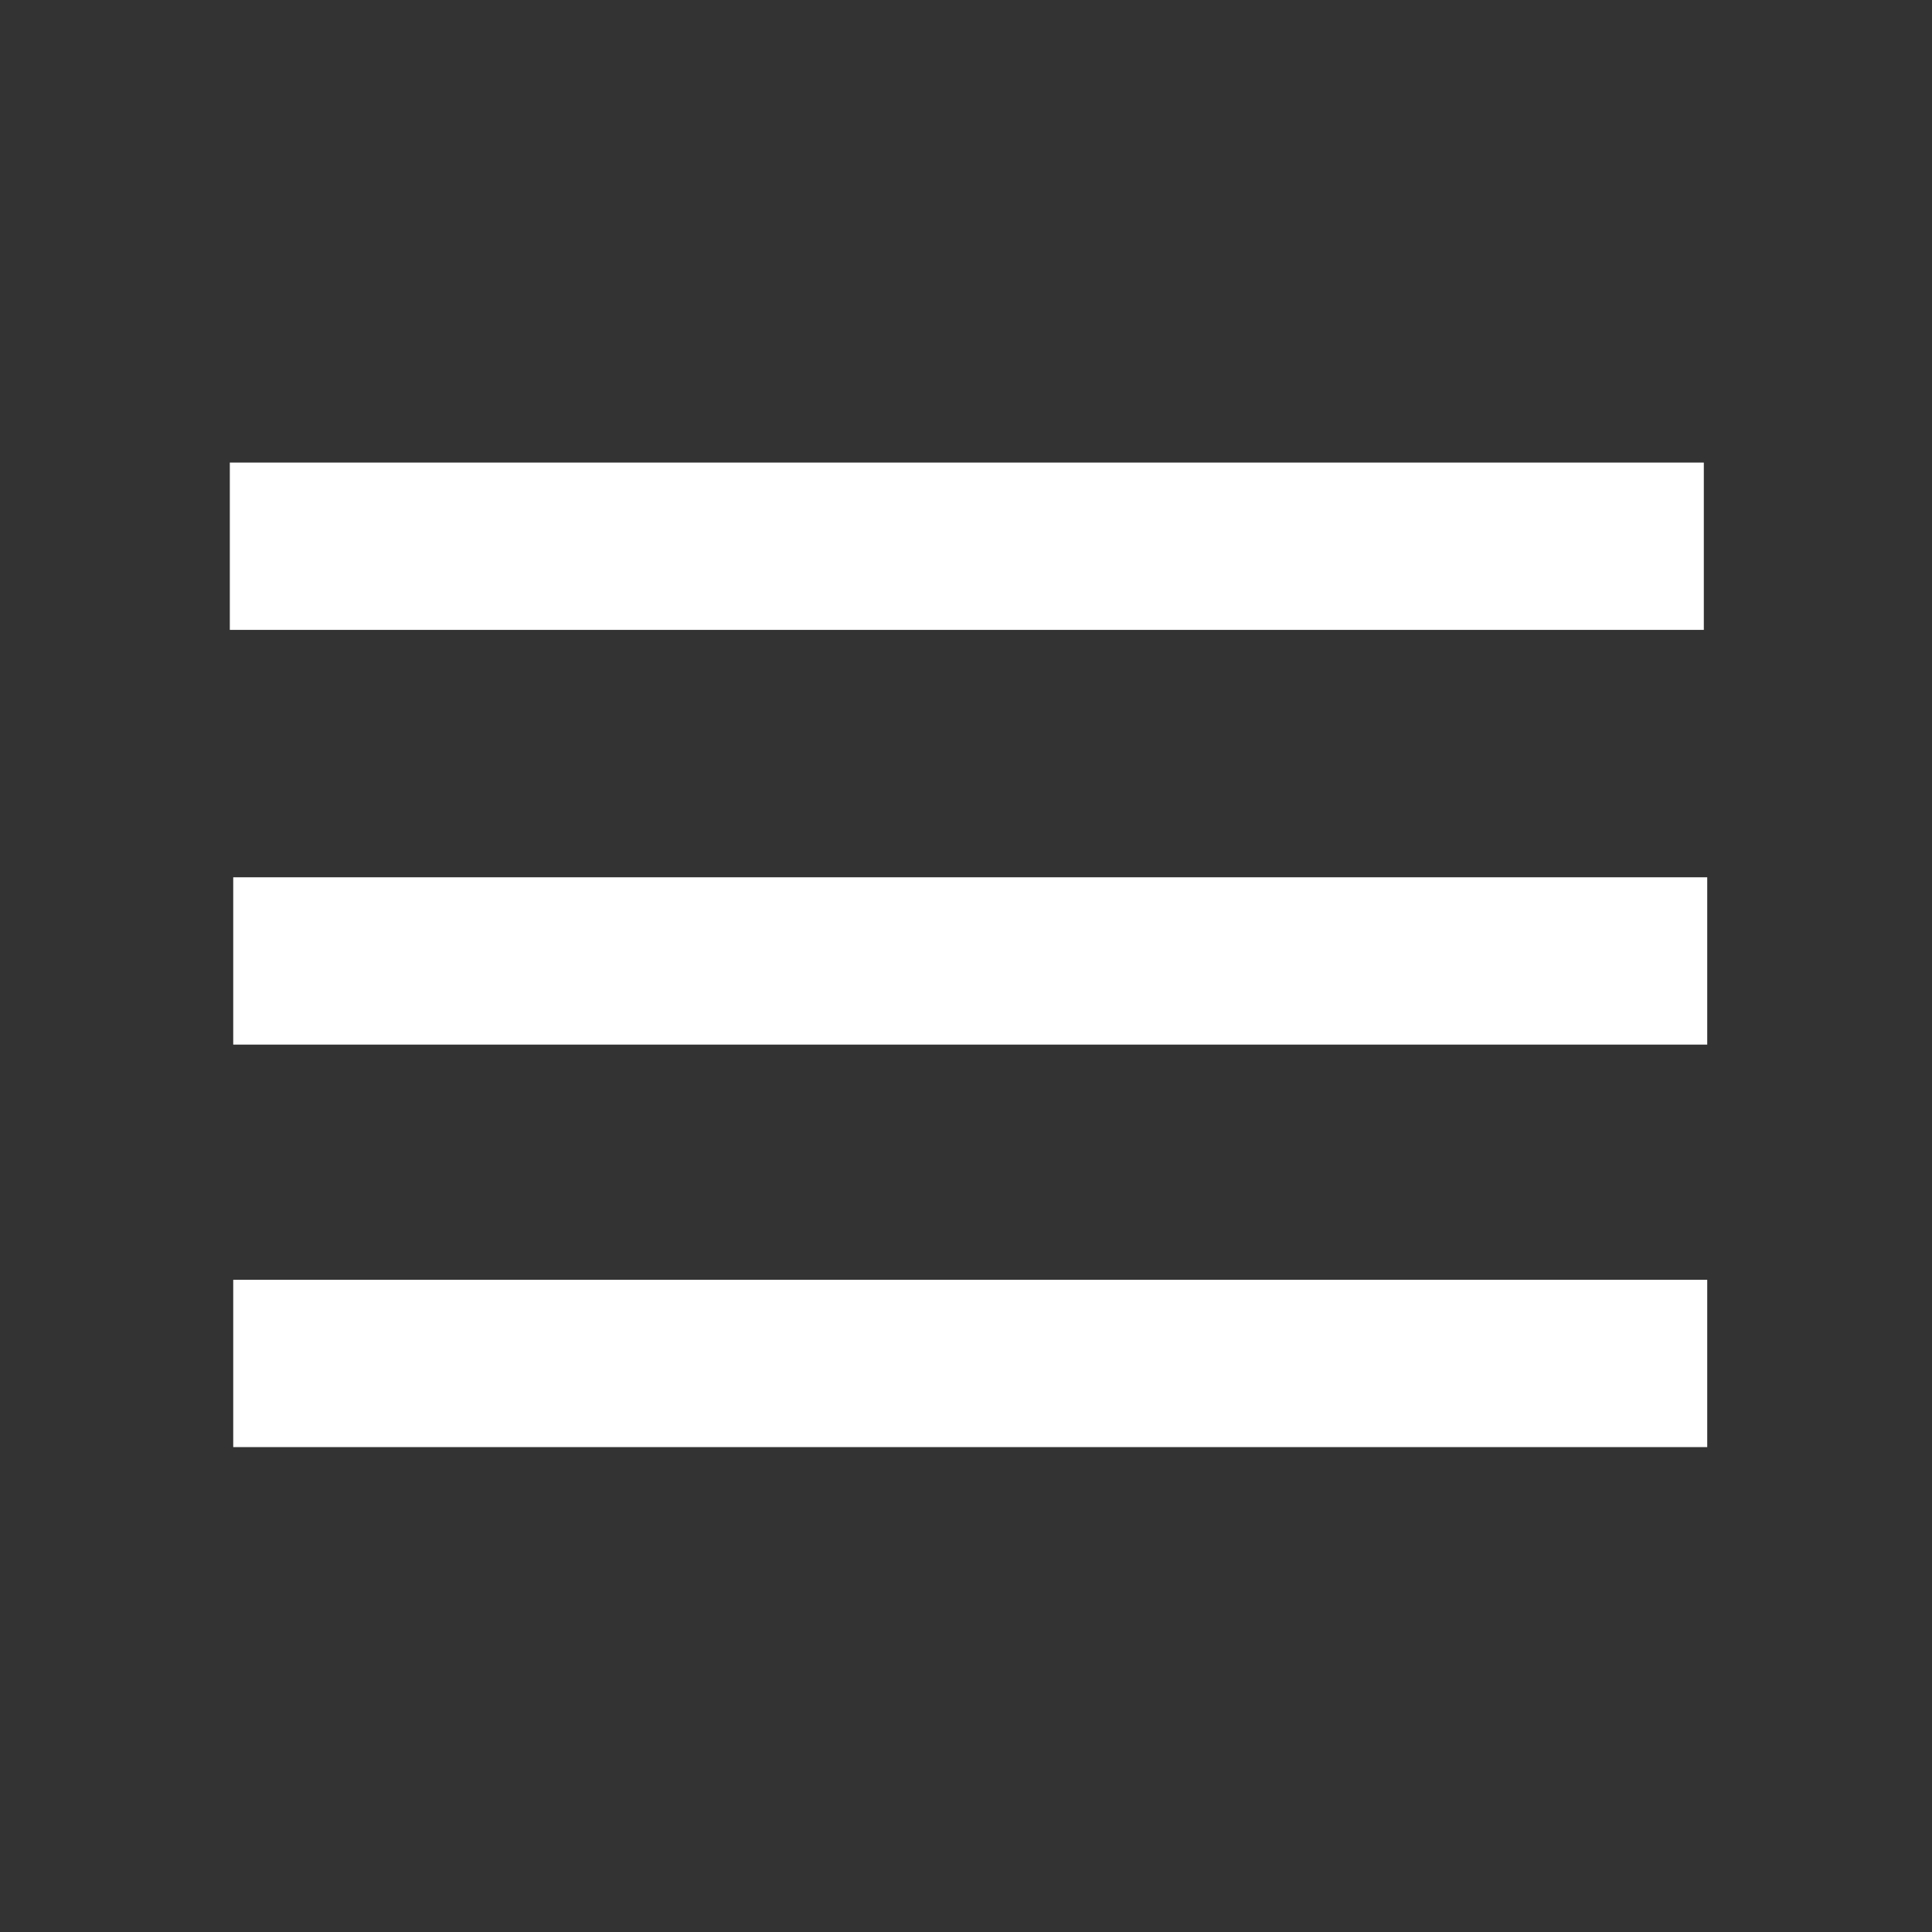 <?xml version="1.0" encoding="utf-8"?>
<!-- Generator: Adobe Illustrator 26.0.1, SVG Export Plug-In . SVG Version: 6.00 Build 0)  -->
<svg version="1.1" id="Layer_1" xmlns="http://www.w3.org/2000/svg" xmlns:xlink="http://www.w3.org/1999/xlink" x="0px" y="0px"
	 viewBox="0 0 612 612" style="enable-background:new 0 0 612 612;" xml:space="preserve">
<rect x="0" y="0" width="612" height="612" fill="#333333" stroke="none"/>
<style type="text/css">
	.st0{fill:none;stroke:#FFFFFF;stroke-width:53;stroke-miterlimit:10;}
</style>
<line class="st0" x1="72.8" y1="173.03" x2="539.72" y2="173.03"/>
<line class="st0" x1="73.88" y1="304.4" x2="540.8" y2="304.4"/>
<line class="st0" x1="73.88" y1="431.9" x2="540.8" y2="431.9"/>
</svg>
